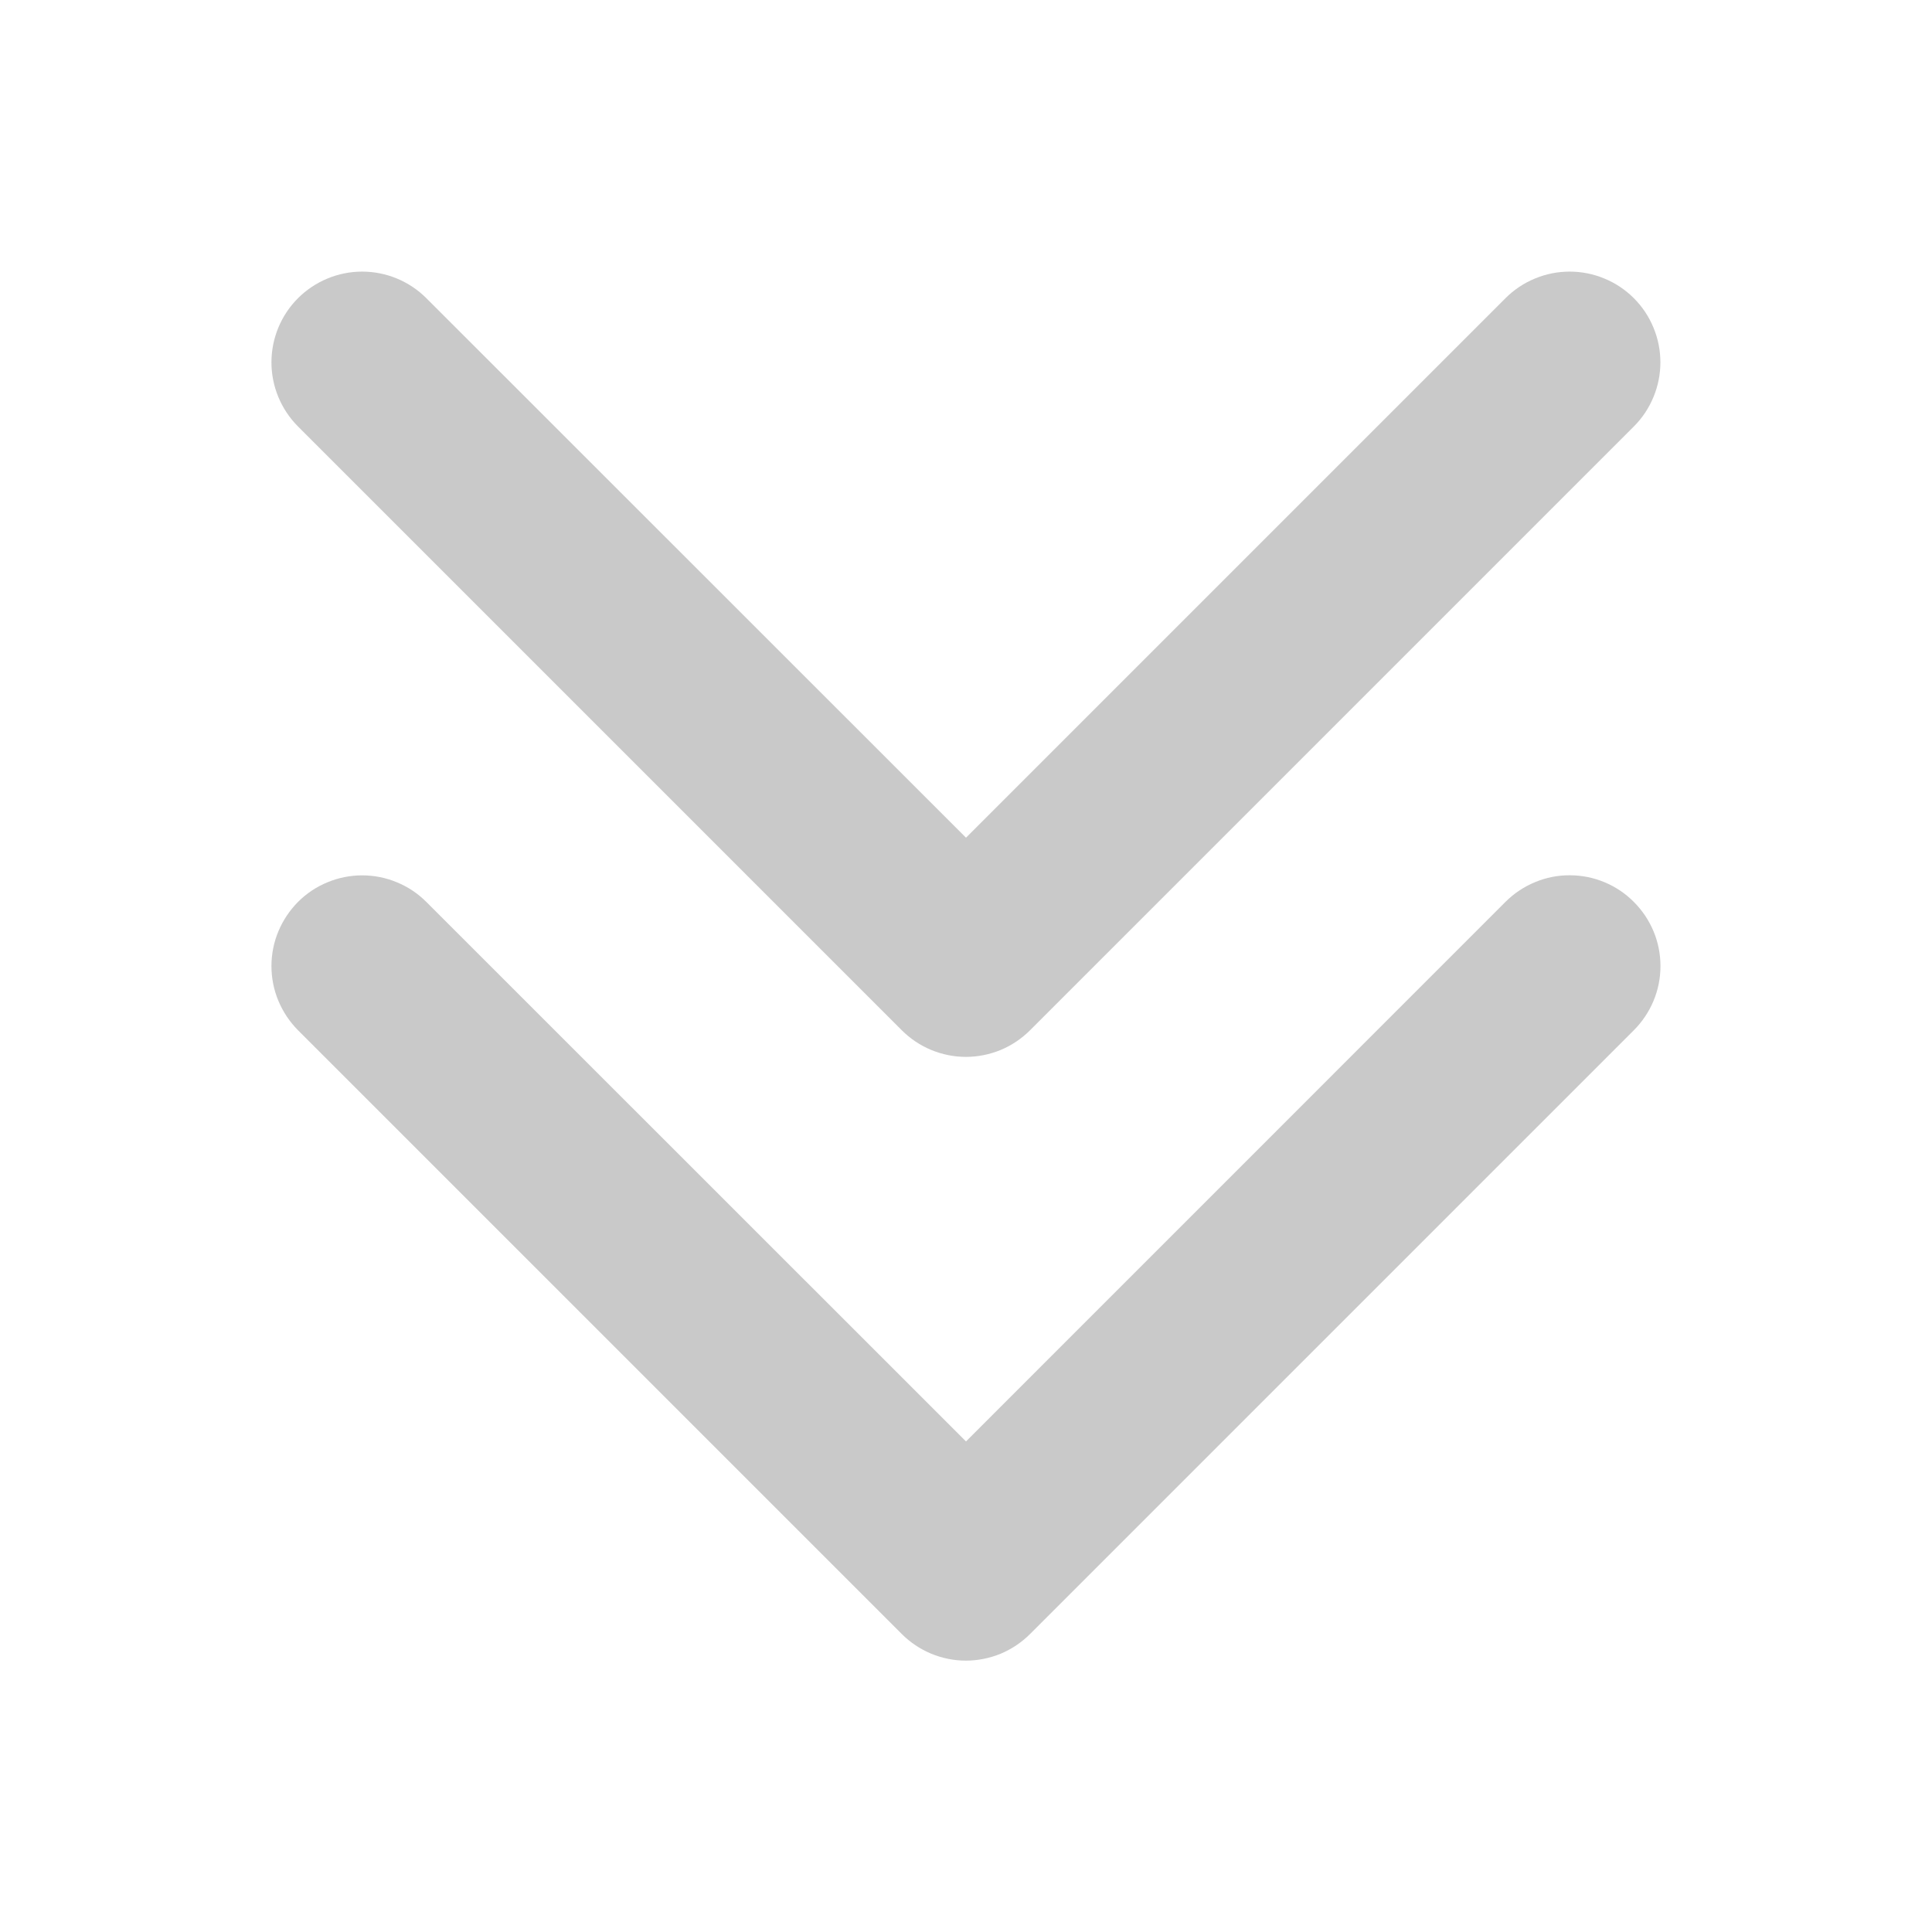 <svg width="24" height="24" viewBox="0 0 24 24" fill="none" xmlns="http://www.w3.org/2000/svg">
<path d="M20.296 11.204C20.401 11.309 20.484 11.433 20.541 11.569C20.598 11.706 20.627 11.853 20.627 12.001C20.627 12.149 20.598 12.296 20.541 12.432C20.484 12.569 20.401 12.693 20.296 12.798L12.796 20.298C12.691 20.403 12.567 20.486 12.431 20.543C12.294 20.599 12.147 20.629 11.999 20.629C11.851 20.629 11.704 20.599 11.568 20.543C11.431 20.486 11.307 20.403 11.202 20.298L3.702 12.798C3.598 12.693 3.515 12.569 3.458 12.432C3.401 12.296 3.372 12.149 3.372 12.001C3.372 11.853 3.401 11.706 3.458 11.57C3.515 11.433 3.598 11.309 3.702 11.204C3.807 11.099 3.931 11.016 4.068 10.96C4.205 10.903 4.351 10.874 4.499 10.874C4.647 10.874 4.794 10.903 4.93 10.96C5.067 11.016 5.191 11.099 5.296 11.204L12 17.906L18.704 11.201C18.809 11.097 18.933 11.014 19.07 10.958C19.206 10.901 19.353 10.872 19.501 10.873C19.648 10.873 19.795 10.902 19.931 10.959C20.068 11.016 20.192 11.099 20.296 11.204ZM11.202 12.798C11.307 12.903 11.431 12.986 11.568 13.043C11.704 13.099 11.851 13.129 11.999 13.129C12.147 13.129 12.294 13.099 12.431 13.043C12.567 12.986 12.691 12.903 12.796 12.798L20.296 5.298C20.401 5.193 20.484 5.069 20.54 4.932C20.597 4.795 20.626 4.649 20.626 4.501C20.626 4.353 20.597 4.206 20.54 4.07C20.484 3.933 20.401 3.809 20.296 3.704C20.191 3.599 20.067 3.516 19.93 3.46C19.794 3.403 19.647 3.374 19.499 3.374C19.351 3.374 19.204 3.403 19.068 3.46C18.931 3.516 18.807 3.599 18.702 3.704L12 10.406L5.296 3.704C5.085 3.493 4.798 3.374 4.499 3.374C4.2 3.374 3.914 3.493 3.702 3.704C3.491 3.915 3.372 4.202 3.372 4.501C3.372 4.8 3.491 5.086 3.702 5.298L11.202 12.798Z" fill="#C9C9C9"/>
</svg>
